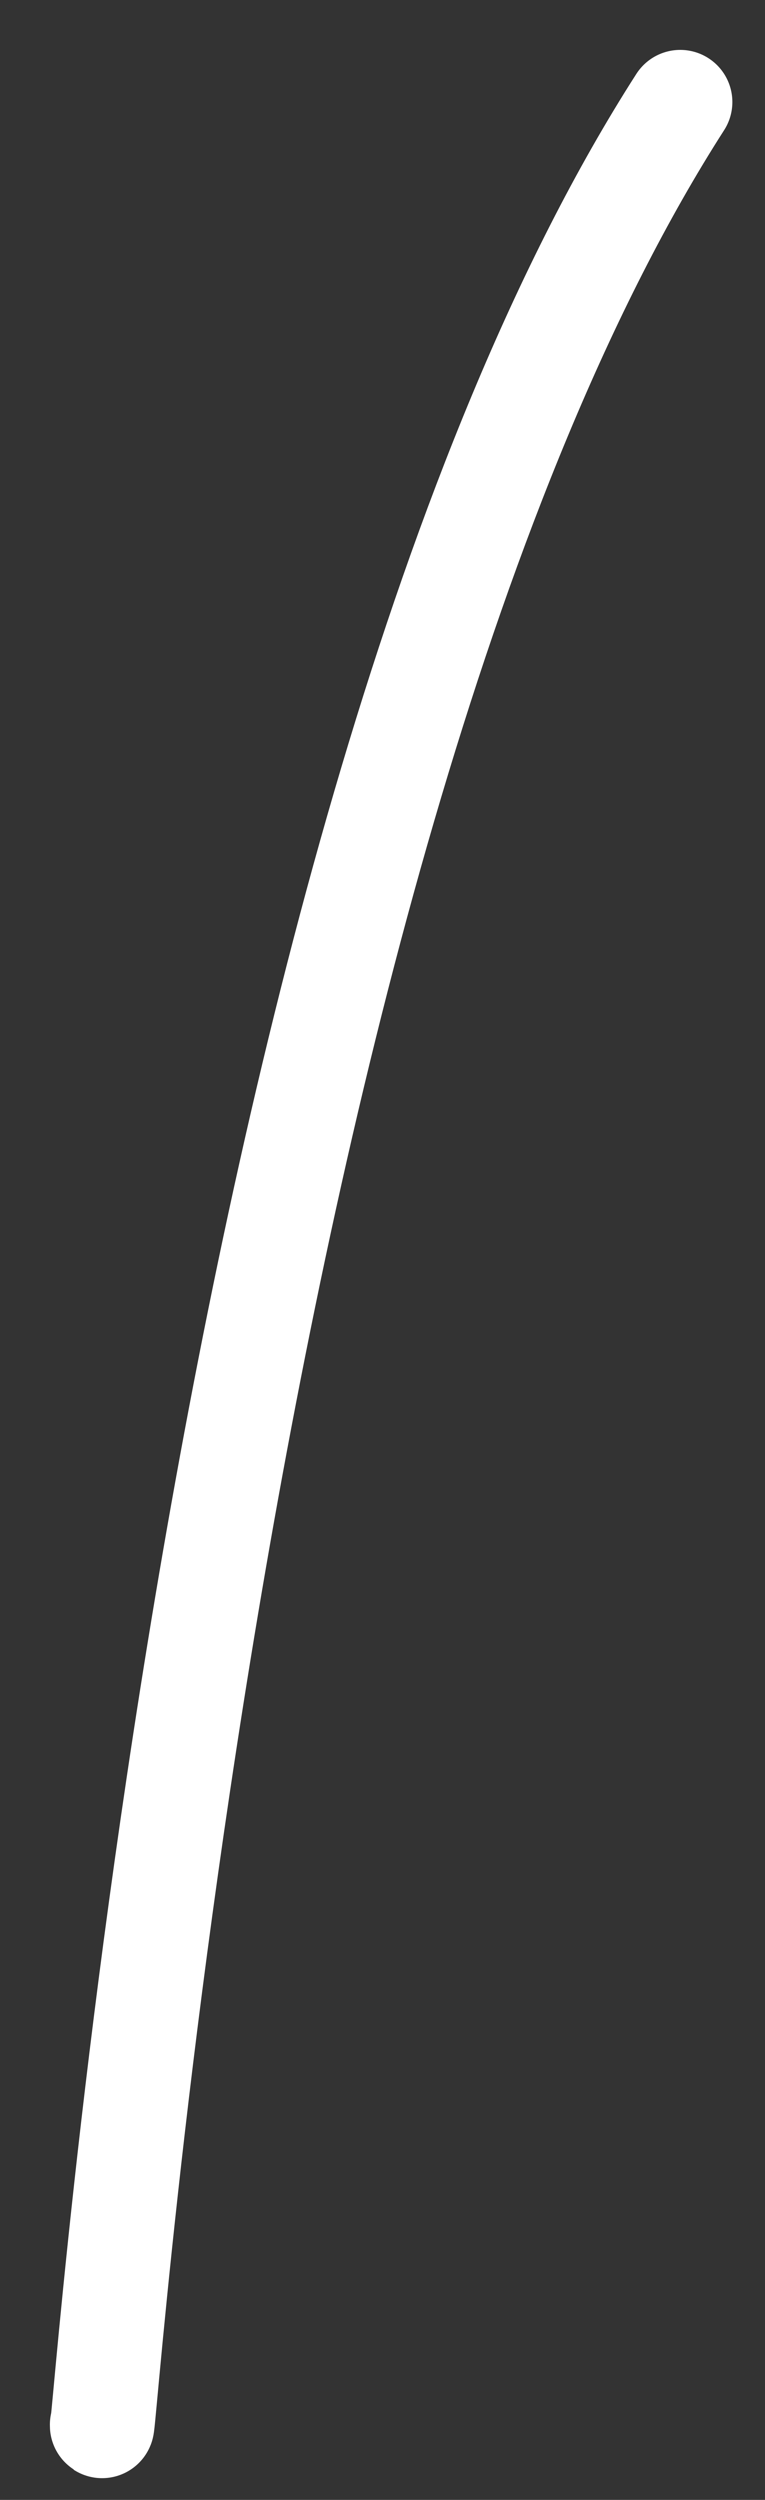 <?xml version="1.0" encoding="utf-8"?>
<svg xmlns="http://www.w3.org/2000/svg" fill="none" height="100%" overflow="visible" preserveAspectRatio="none" style="display: block;" viewBox="0 0 15 49" width="100%">
<rect x="0" y="0" width="15" height="49" fill="#333333" stroke="none"/>
<path d="M2 47.526C2 48.597 4.103 16.398 13.338 2" id="Vector" stroke="white" stroke-linecap="round" stroke-width="2.044"/>
</svg>